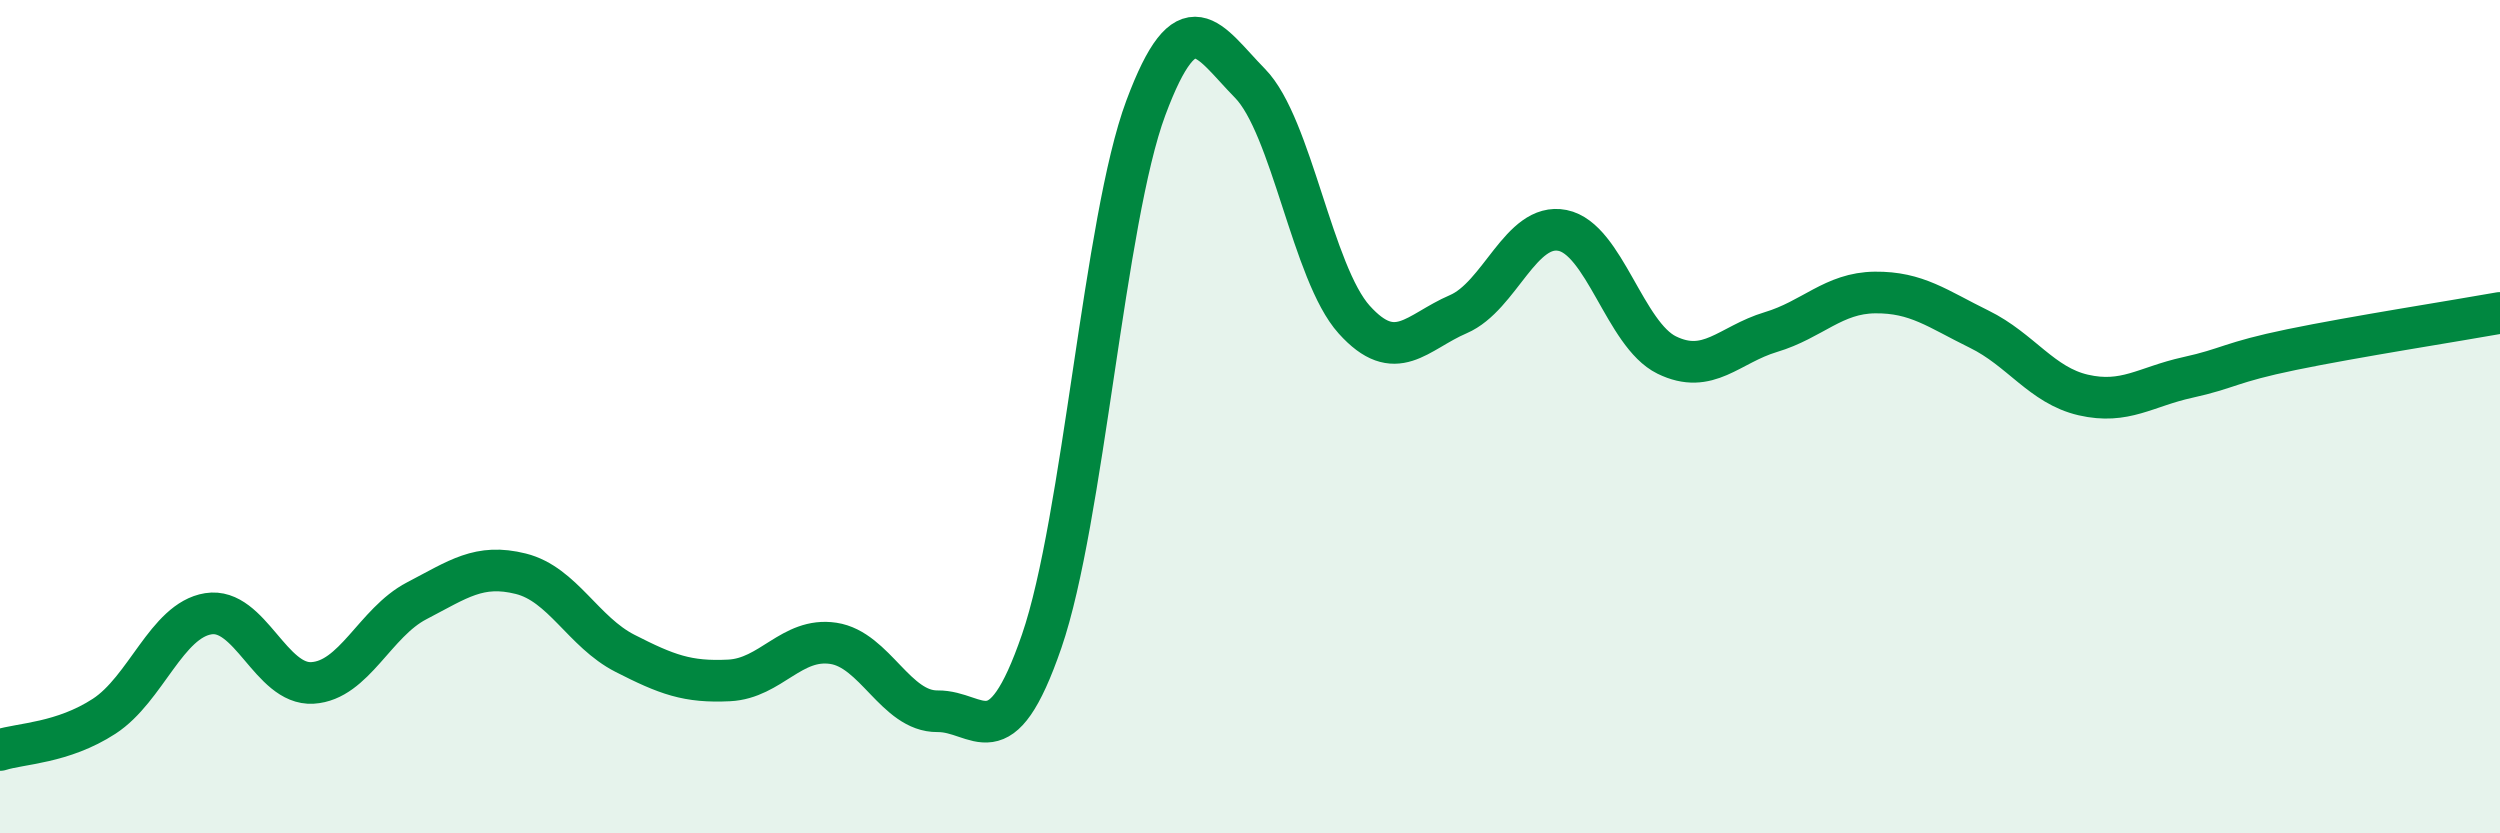 
    <svg width="60" height="20" viewBox="0 0 60 20" xmlns="http://www.w3.org/2000/svg">
      <path
        d="M 0,18 C 0.5,17.84 1.5,17.84 2.5,17.19 C 3.5,16.54 4,14.89 5,14.73 C 6,14.57 6.5,16.45 7.5,16.39 C 8.5,16.33 9,14.94 10,14.42 C 11,13.9 11.5,13.52 12.5,13.77 C 13.5,14.02 14,15.17 15,15.68 C 16,16.19 16.5,16.38 17.5,16.33 C 18.5,16.28 19,15.29 20,15.44 C 21,15.59 21.5,17.08 22.5,17.07 C 23.5,17.06 24,18.29 25,15.39 C 26,12.49 26.5,5.27 27.5,2.59 C 28.5,-0.09 29,0.98 30,2 C 31,3.02 31.5,6.56 32.5,7.67 C 33.5,8.78 34,7.97 35,7.54 C 36,7.11 36.5,5.33 37.5,5.53 C 38.5,5.73 39,8.03 40,8.52 C 41,9.01 41.5,8.27 42.5,7.97 C 43.5,7.67 44,7.03 45,7.02 C 46,7.01 46.5,7.41 47.5,7.9 C 48.5,8.39 49,9.25 50,9.48 C 51,9.71 51.5,9.28 52.5,9.06 C 53.5,8.84 53.5,8.7 55,8.39 C 56.5,8.08 59,7.69 60,7.51L60 20L0 20Z"
        fill="#008740"
        opacity="0.1"
        stroke-linecap="round"
        stroke-linejoin="round"
      />
      <path
        d="M 0,18 C 0.5,17.84 1.5,17.84 2.5,17.19 C 3.5,16.54 4,14.89 5,14.73 C 6,14.57 6.5,16.45 7.5,16.39 C 8.5,16.33 9,14.94 10,14.42 C 11,13.9 11.5,13.52 12.5,13.77 C 13.5,14.02 14,15.17 15,15.68 C 16,16.19 16.5,16.38 17.5,16.33 C 18.5,16.28 19,15.29 20,15.44 C 21,15.59 21.5,17.08 22.5,17.07 C 23.5,17.06 24,18.29 25,15.39 C 26,12.49 26.5,5.27 27.5,2.59 C 28.5,-0.09 29,0.98 30,2 C 31,3.02 31.5,6.56 32.5,7.67 C 33.5,8.78 34,7.97 35,7.54 C 36,7.11 36.5,5.33 37.5,5.53 C 38.5,5.73 39,8.03 40,8.52 C 41,9.01 41.5,8.27 42.5,7.97 C 43.5,7.67 44,7.03 45,7.02 C 46,7.01 46.5,7.41 47.5,7.9 C 48.5,8.39 49,9.25 50,9.48 C 51,9.71 51.5,9.28 52.5,9.06 C 53.5,8.84 53.5,8.7 55,8.39 C 56.5,8.08 59,7.69 60,7.51"
        stroke="#008740"
        stroke-width="1"
        fill="none"
        stroke-linecap="round"
        stroke-linejoin="round"
      />
    </svg>
  